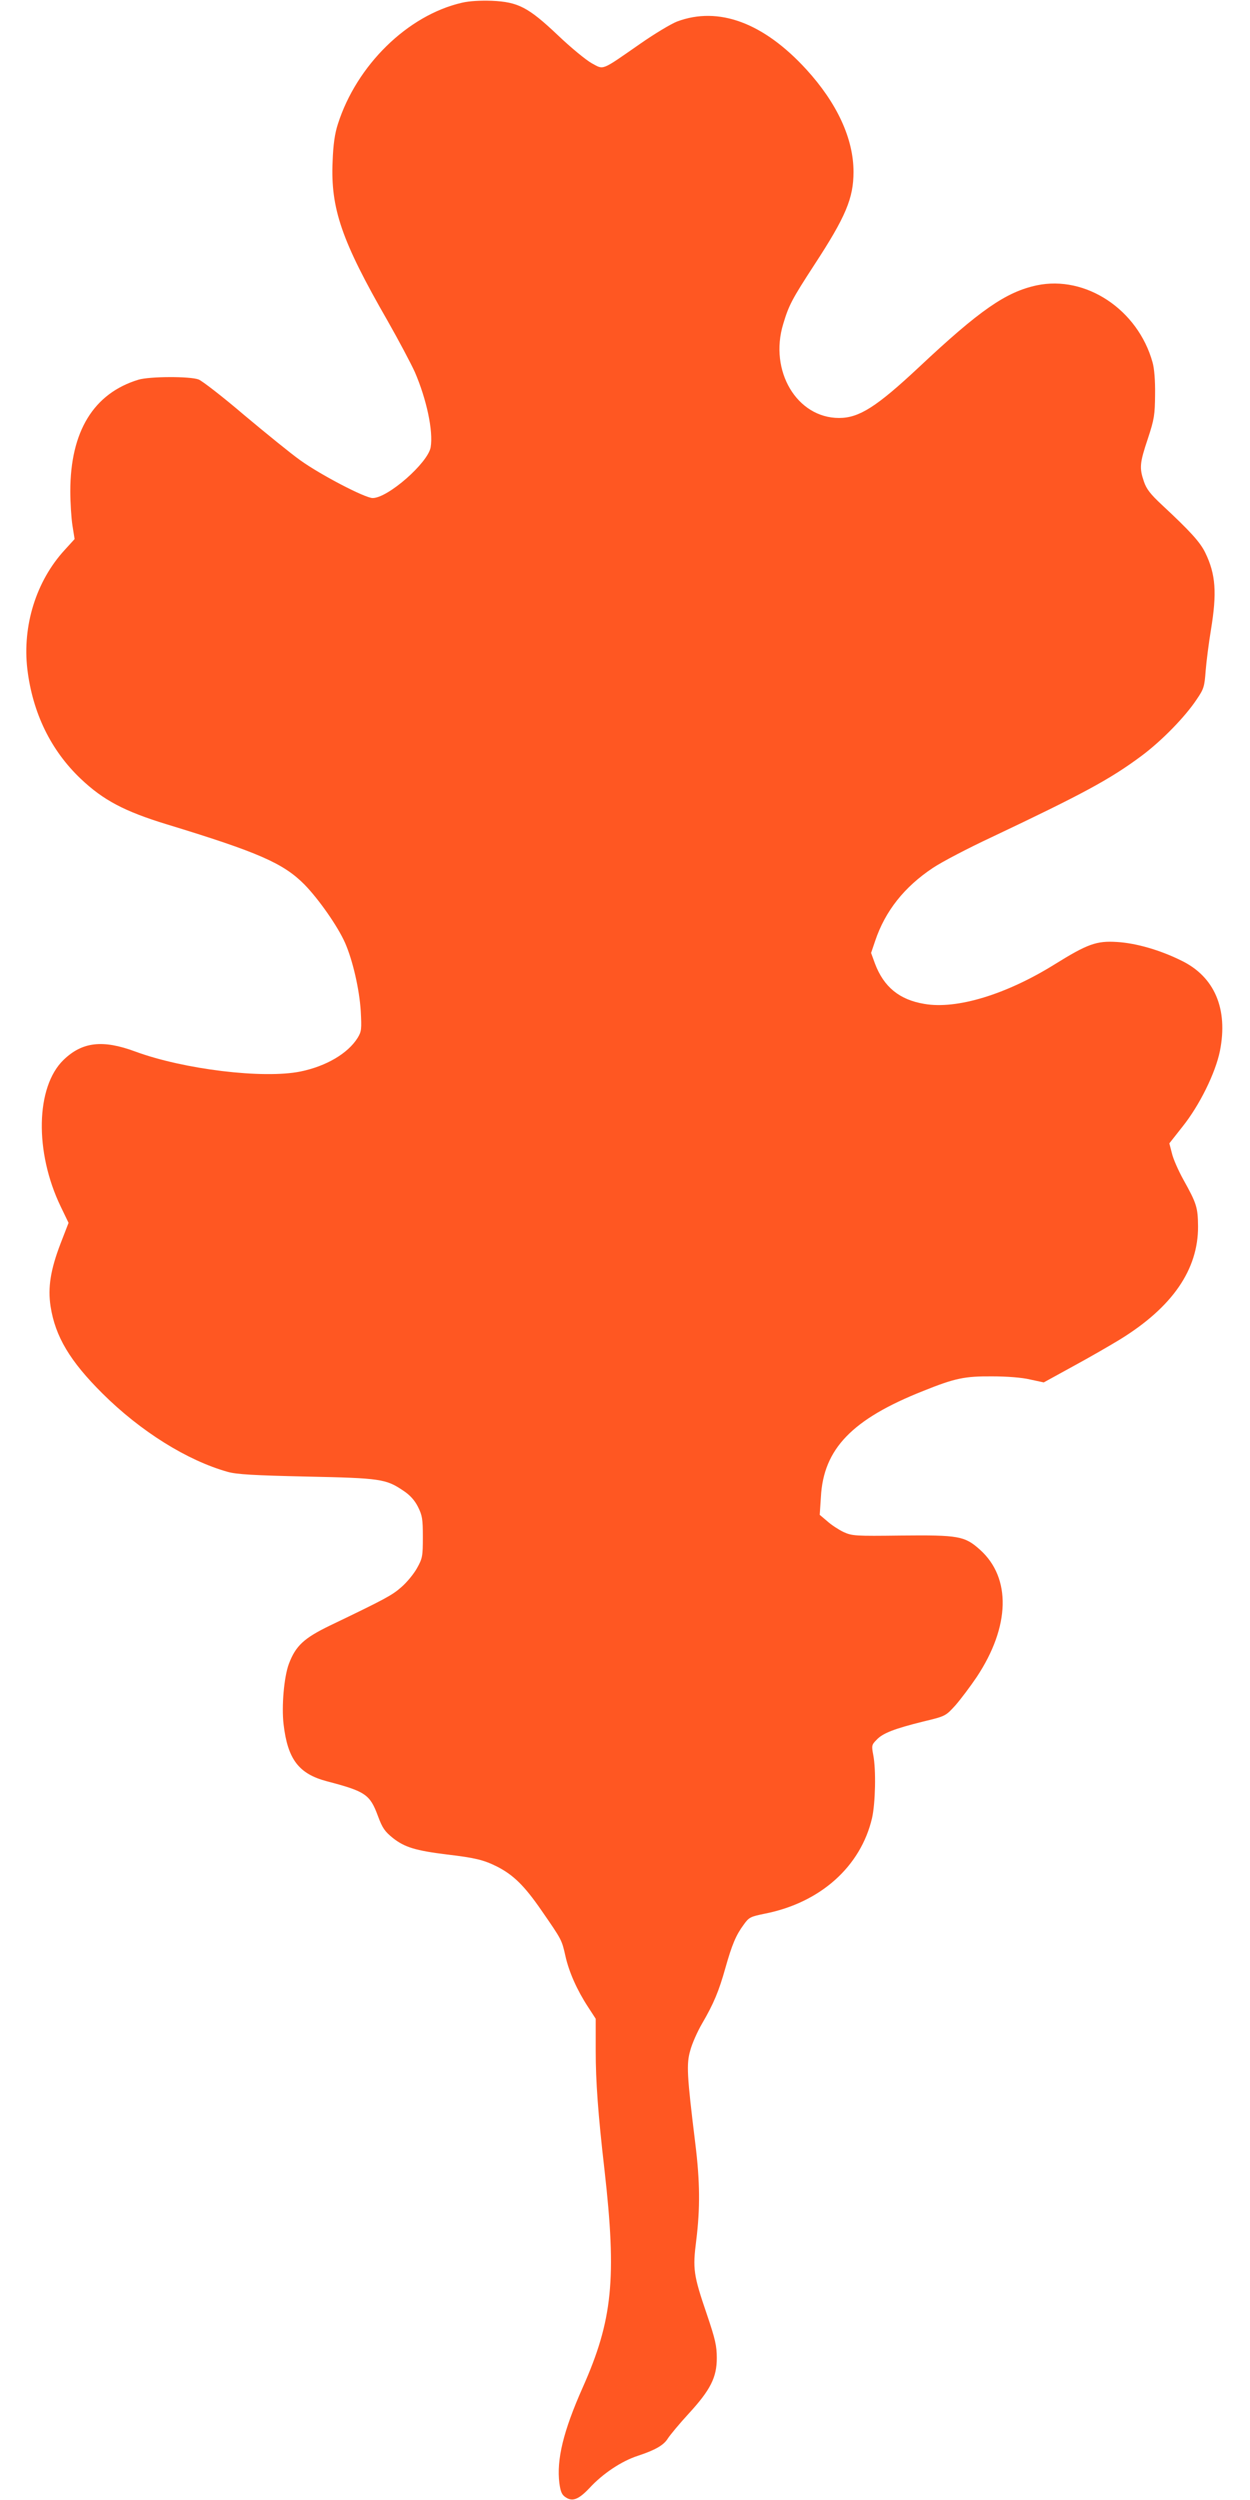 <?xml version="1.0" standalone="no"?>
<!DOCTYPE svg PUBLIC "-//W3C//DTD SVG 20010904//EN"
 "http://www.w3.org/TR/2001/REC-SVG-20010904/DTD/svg10.dtd">
<svg version="1.0" xmlns="http://www.w3.org/2000/svg"
 width="640pt" height="1280pt" viewBox="0 0 640 1280"
 preserveAspectRatio="xMidYMid meet">
<g transform="translate(0,1280) scale(0.1,-0.1)"
fill="#ff5722" stroke="none">
<path d="M2365 12786 c-278 -64 -539 -320 -635 -621 -16 -49 -24 -106 -27
-191 -11 -241 46 -407 280 -814 58 -102 121 -221 141 -265 60 -139 95 -302 81
-385 -14 -80 -219 -260 -297 -260 -39 0 -267 119 -370 193 -48 34 -177 139
-288 232 -110 94 -215 175 -233 182 -45 17 -251 16 -308 -1 -230 -70 -349
-265 -349 -571 0 -58 5 -138 11 -176 l11 -69 -51 -56 c-146 -159 -217 -388
-191 -610 27 -224 120 -416 274 -562 115 -109 223 -166 438 -232 472 -144 599
-200 707 -309 73 -75 170 -213 208 -299 39 -89 73 -237 80 -348 5 -94 4 -105
-16 -138 -50 -80 -161 -145 -292 -172 -191 -39 -599 11 -846 102 -167 62 -272
50 -368 -43 -142 -138 -149 -471 -14 -751 l40 -83 -41 -106 c-51 -133 -66
-225 -51 -322 24 -154 99 -280 266 -446 195 -194 434 -343 641 -401 46 -13
134 -18 404 -24 379 -8 406 -12 496 -73 32 -21 57 -48 74 -82 22 -44 25 -62
25 -155 0 -98 -2 -109 -30 -159 -16 -29 -52 -73 -80 -97 -47 -42 -87 -63 -366
-197 -132 -64 -175 -103 -210 -196 -25 -67 -38 -218 -27 -310 21 -179 78 -253
221 -291 198 -52 221 -67 262 -178 23 -62 35 -79 77 -113 60 -47 115 -64 276
-84 145 -17 189 -28 257 -62 84 -43 140 -98 227 -224 105 -152 104 -150 123
-234 18 -81 59 -174 116 -261 l39 -60 0 -165 c0 -155 12 -323 45 -609 63 -557
42 -769 -112 -1115 -99 -223 -134 -368 -119 -489 6 -44 13 -60 32 -72 35 -24
67 -11 122 47 68 74 164 138 247 165 91 30 134 55 155 90 12 18 59 75 106 126
112 122 144 186 144 285 0 62 -8 97 -50 221 -70 205 -74 234 -55 383 20 163
19 299 -5 494 -43 350 -46 407 -26 476 9 35 37 98 61 139 59 101 86 166 119
284 34 120 54 168 94 222 27 38 35 41 108 56 284 56 491 241 549 490 17 76 21
247 6 323 -9 47 -8 52 17 77 31 34 91 57 240 94 113 27 114 28 164 83 27 31
76 96 109 145 171 258 177 507 17 651 -79 71 -110 76 -405 73 -234 -3 -250 -2
-294 18 -25 12 -62 36 -83 55 l-39 33 6 91 c13 247 160 399 523 543 164 66
213 76 354 75 75 0 153 -6 194 -16 l70 -15 151 83 c83 45 192 108 241 138 267
165 399 357 398 578 -1 97 -7 117 -75 239 -26 47 -53 108 -59 136 l-13 50 67
85 c88 110 169 275 192 388 43 216 -28 381 -198 463 -109 54 -231 89 -328 95
-106 7 -152 -10 -321 -115 -246 -153 -500 -231 -666 -202 -128 21 -208 87
-253 206 l-20 55 21 62 c51 152 149 276 295 373 46 31 182 102 302 158 464
220 606 296 768 417 103 77 222 199 281 288 37 54 40 66 46 147 4 49 16 143
27 209 31 189 25 284 -29 395 -26 54 -77 110 -222 245 -59 55 -79 81 -92 119
-24 70 -22 95 20 220 33 100 36 122 37 226 1 71 -4 134 -13 165 -75 270 -342
447 -593 394 -158 -34 -292 -127 -603 -419 -217 -203 -306 -260 -409 -260
-216 0 -359 241 -286 481 29 97 45 127 160 304 160 245 200 340 200 475 0 170
-84 352 -242 525 -219 239 -449 324 -661 245 -31 -12 -116 -63 -189 -114 -203
-141 -185 -134 -248 -100 -29 16 -107 80 -173 143 -152 144 -204 171 -339 177
-58 2 -115 -1 -153 -10z"/>
</g>
</svg>
